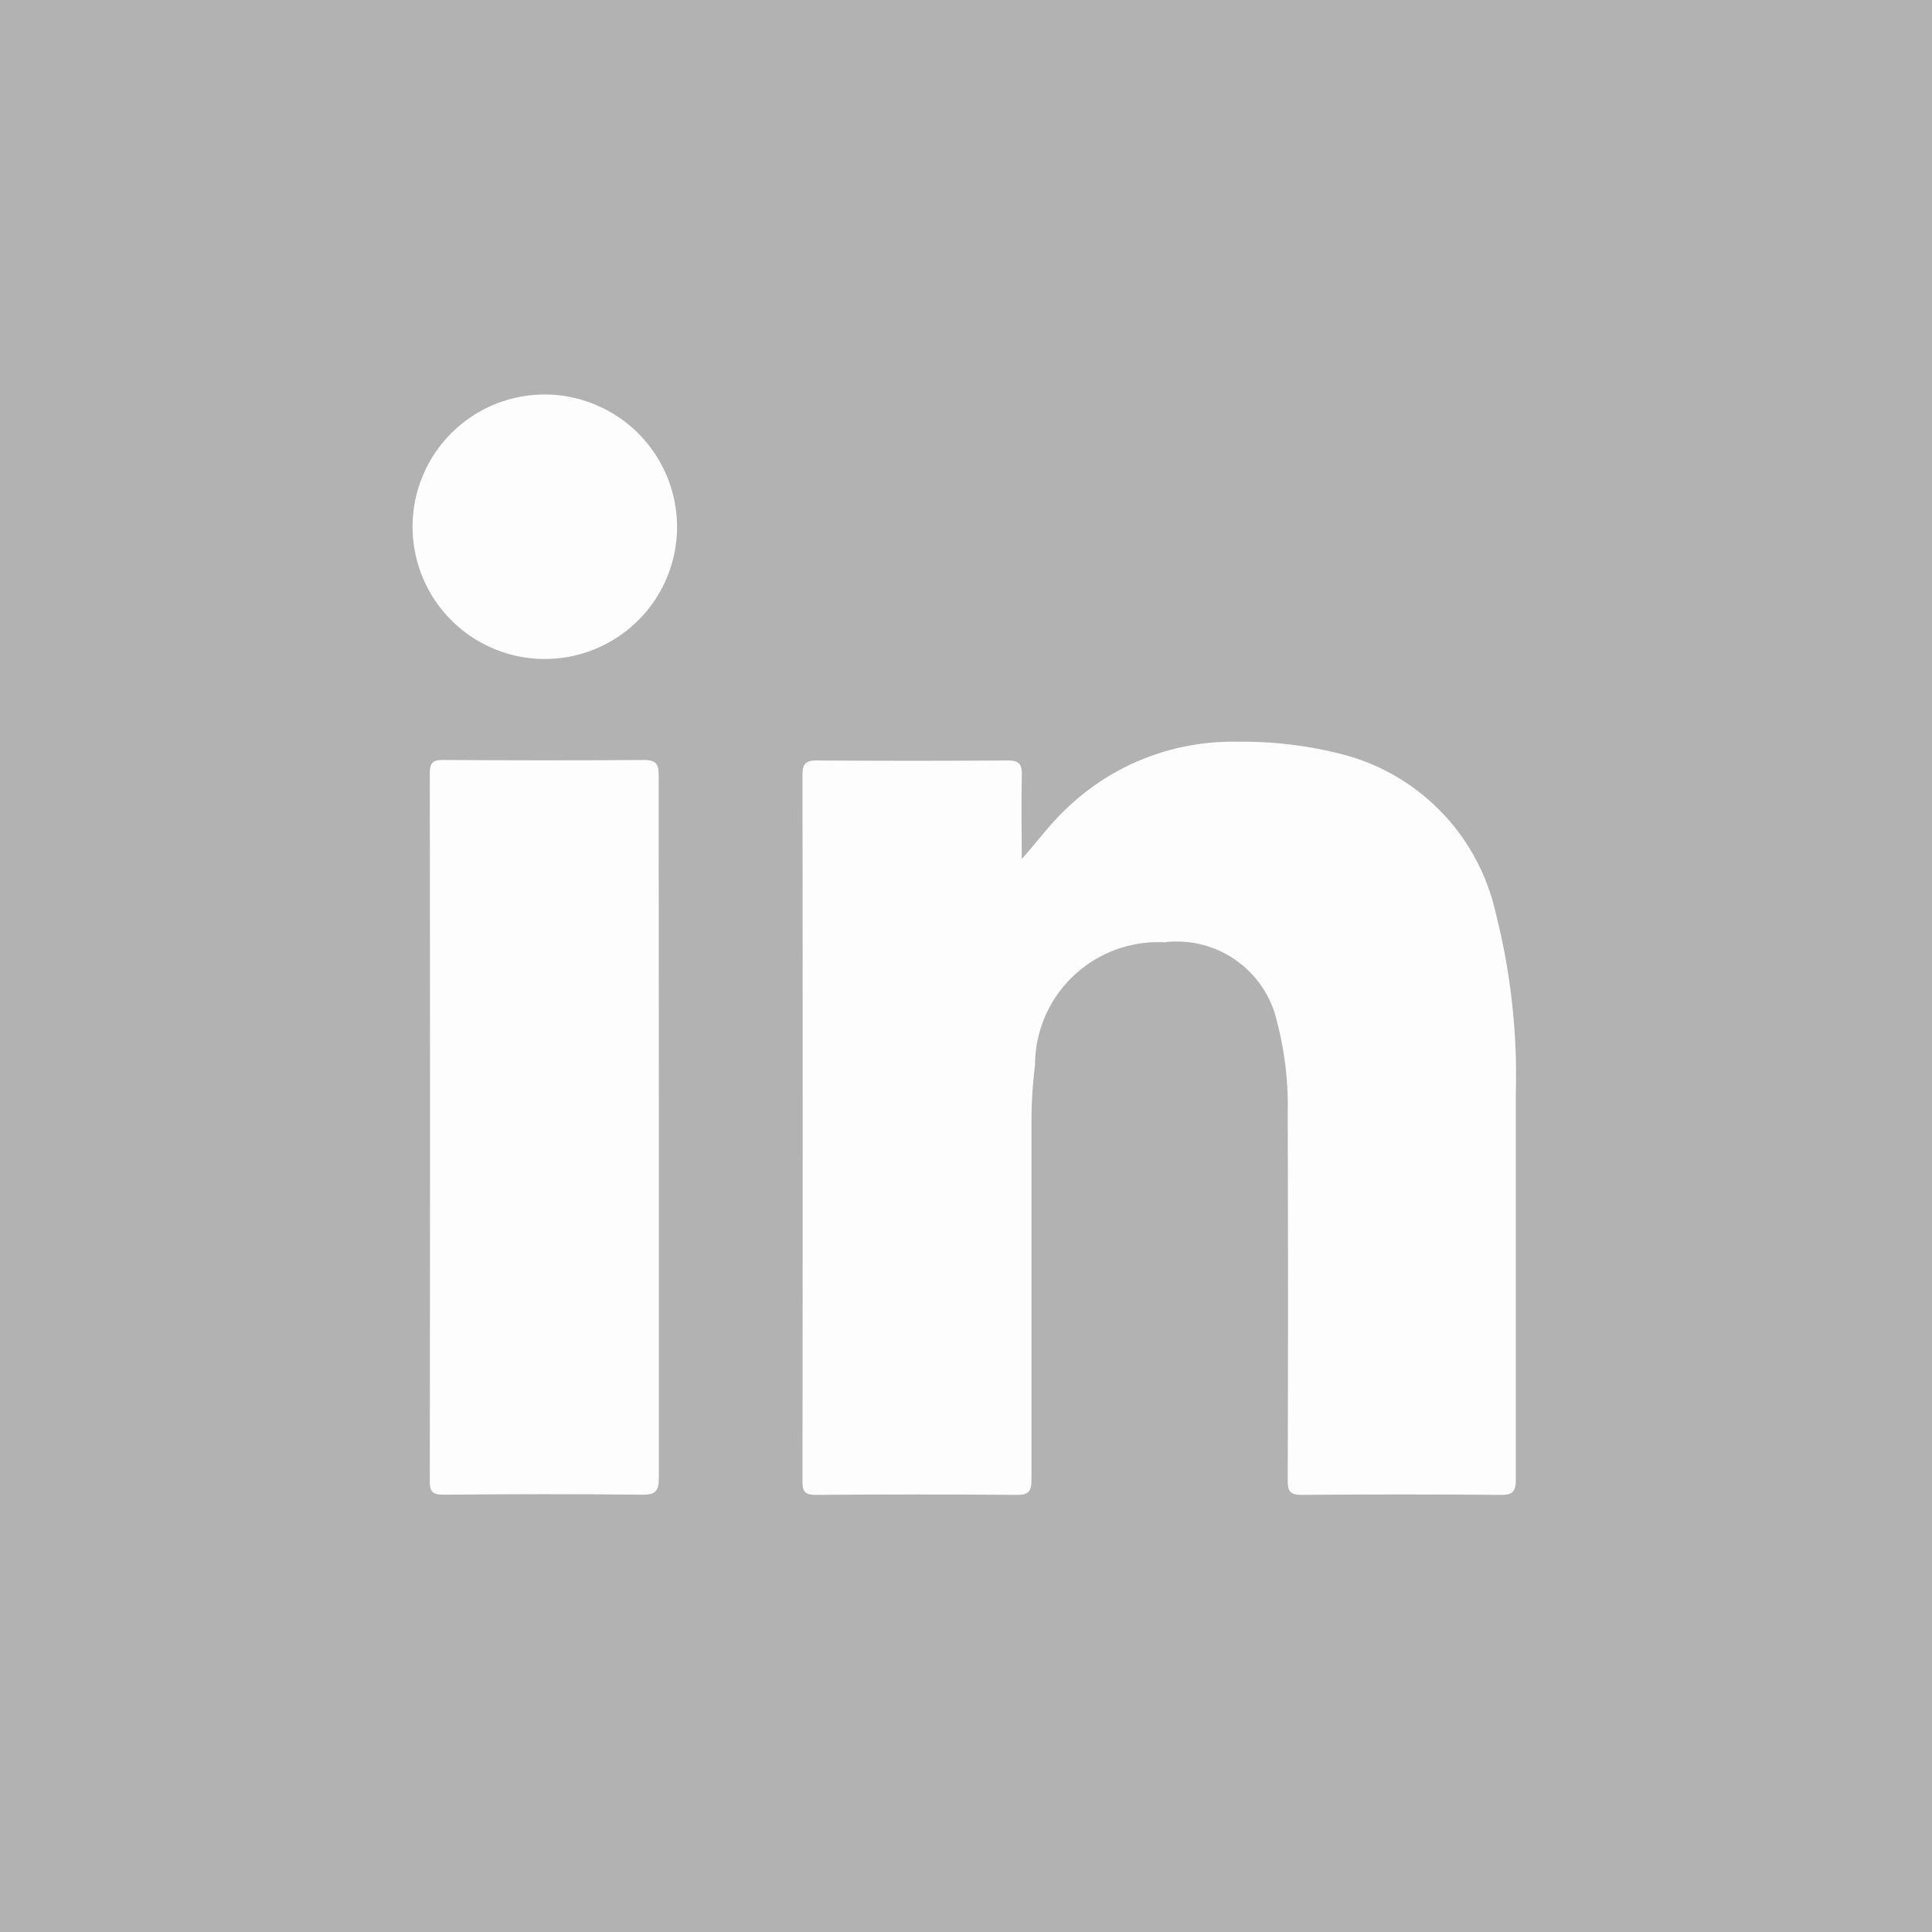 <svg xmlns="http://www.w3.org/2000/svg" width="28.823" height="28.823" viewBox="0 0 28.823 28.823">
  <g id="Grupo_28" data-name="Grupo 28" transform="translate(-2611.965 -1095.912)">
    <rect id="Rectángulo_17" data-name="Rectángulo 17" width="28.823" height="28.823" transform="translate(2611.965 1095.912)" fill="#b2b2b2"/>
    <g id="Grupo_27" data-name="Grupo 27">
      <g id="Grupo_26" data-name="Grupo 26">
        <path id="Trazado_14" data-name="Trazado 14" d="M2627.208,1108.728c.229-.256.417-.516.651-.737a3.569,3.569,0,0,1,2.566-1.013,5.928,5.928,0,0,1,1.614.2,3.152,3.152,0,0,1,2.24,2.355,9.825,9.825,0,0,1,.3,2.7c0,1.919,0,3.837,0,5.755,0,.18-.05.227-.227.226q-1.482-.013-2.965,0c-.174,0-.211-.052-.211-.217q.009-2.738,0-5.476a4.919,4.919,0,0,0-.158-1.359,1.531,1.531,0,0,0-1.682-1.192,1.837,1.837,0,0,0-1.93,1.834,6.8,6.8,0,0,0-.053.857c0,1.775,0,3.55,0,5.325,0,.177-.044.229-.225.228q-1.493-.013-2.986,0c-.16,0-.206-.042-.205-.2q.006-5.273,0-10.544c0-.174.057-.214.222-.213q1.418.01,2.836,0c.174,0,.218.055.215.22C2627.2,1107.888,2627.208,1108.308,2627.208,1108.728Z" fill="#fdfdfd"/>
        <path id="Trazado_15" data-name="Trazado 15" d="M2621.794,1112.745c0,1.739,0,3.477,0,5.216,0,.193-.048.252-.248.25-.987-.011-1.975-.009-2.963,0-.159,0-.206-.038-.206-.2q.007-5.28,0-10.561c0-.146.035-.2.19-.2,1,.006,2,.008,3.006,0,.193,0,.219.073.219.238C2621.792,1109.239,2621.794,1110.992,2621.794,1112.745Z" fill="#fdfdfd"/>
        <path id="Trazado_16" data-name="Trazado 16" d="M2622.066,1103.76a1.973,1.973,0,1,1-1.97-1.963A1.98,1.98,0,0,1,2622.066,1103.76Z" fill="#fdfdfd"/>
      </g>
    </g>
  </g>
</svg>
